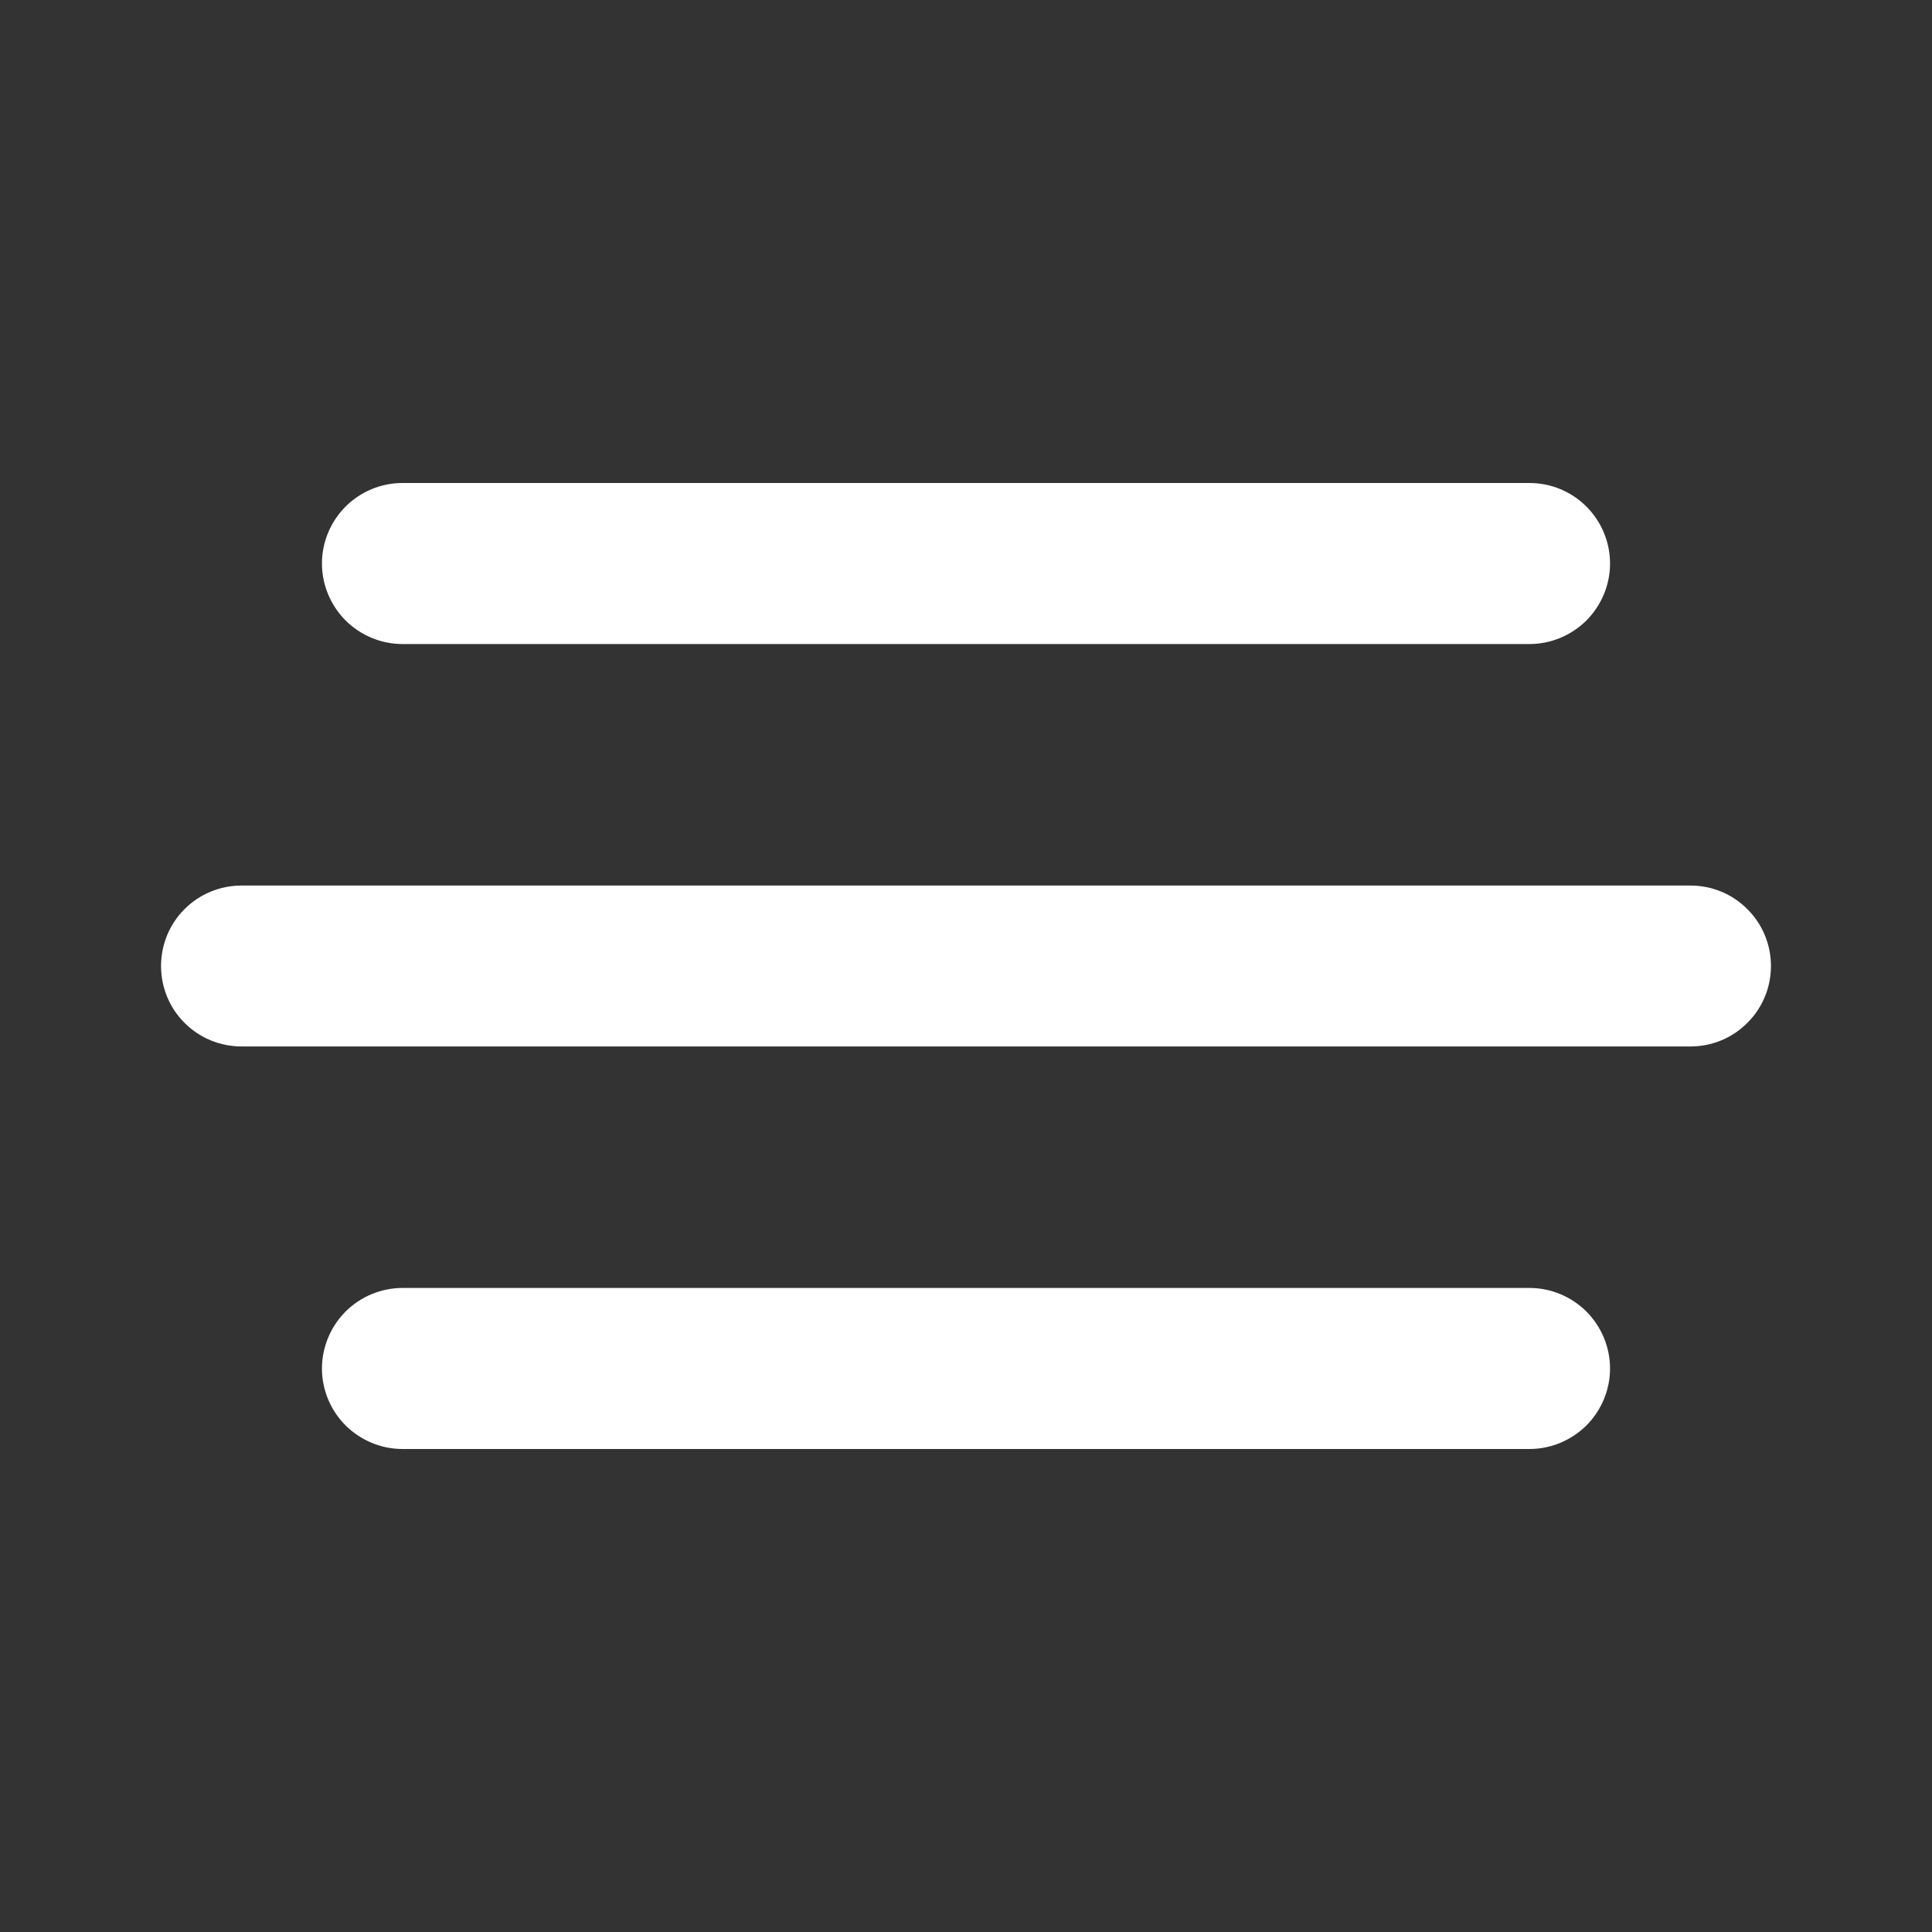 <?xml version="1.0" encoding="UTF-8"?> <svg xmlns="http://www.w3.org/2000/svg" width="14" height="14" viewBox="0 0 14 14" fill="none"><rect x="0" y="0" width="14" height="14" fill="#333333" stroke="none"/><path d="M2.917 4.667H11.083C11.238 4.667 11.386 4.605 11.496 4.496C11.605 4.386 11.667 4.238 11.667 4.083C11.667 3.929 11.605 3.78 11.496 3.671C11.386 3.561 11.238 3.5 11.083 3.5H2.917C2.762 3.5 2.614 3.561 2.504 3.671C2.395 3.78 2.333 3.929 2.333 4.083C2.333 4.238 2.395 4.386 2.504 4.496C2.614 4.605 2.762 4.667 2.917 4.667ZM12.25 6.417H1.75C1.595 6.417 1.447 6.478 1.337 6.588C1.228 6.697 1.167 6.845 1.167 7C1.167 7.155 1.228 7.303 1.337 7.412C1.447 7.522 1.595 7.583 1.75 7.583H12.25C12.405 7.583 12.553 7.522 12.662 7.412C12.772 7.303 12.833 7.155 12.833 7C12.833 6.845 12.772 6.697 12.662 6.588C12.553 6.478 12.405 6.417 12.25 6.417ZM11.083 9.333H2.917C2.762 9.333 2.614 9.395 2.504 9.504C2.395 9.614 2.333 9.762 2.333 9.917C2.333 10.071 2.395 10.22 2.504 10.329C2.614 10.438 2.762 10.5 2.917 10.5H11.083C11.238 10.5 11.386 10.438 11.496 10.329C11.605 10.22 11.667 10.071 11.667 9.917C11.667 9.762 11.605 9.614 11.496 9.504C11.386 9.395 11.238 9.333 11.083 9.333Z" fill="#fff"></path></svg> 